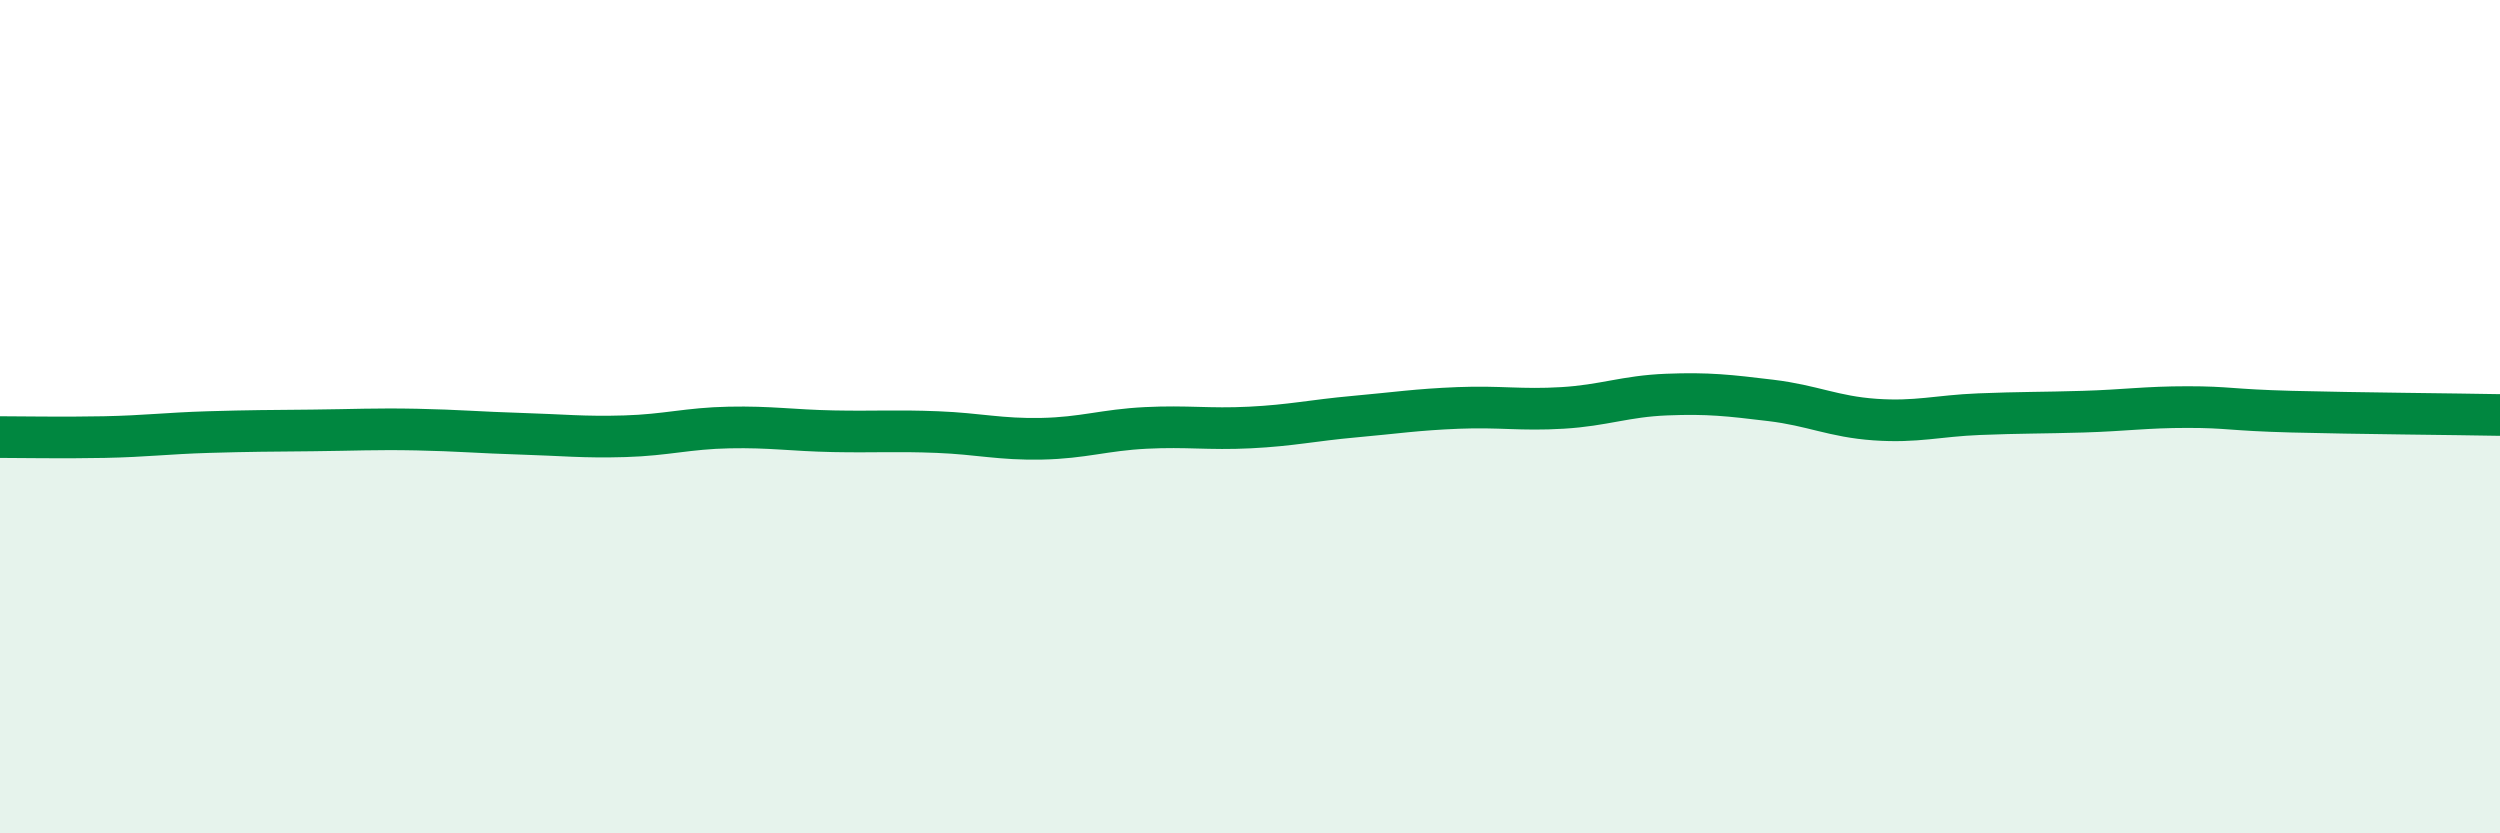 
    <svg width="60" height="20" viewBox="0 0 60 20" xmlns="http://www.w3.org/2000/svg">
      <path
        d="M 0,10.49 C 0.5,10.49 1.5,10.51 2.5,10.49 C 3.5,10.47 4,10.4 5,10.37 C 6,10.34 6.5,10.34 7.5,10.33 C 8.5,10.32 9,10.29 10,10.31 C 11,10.33 11.5,10.38 12.5,10.41 C 13.5,10.44 14,10.5 15,10.47 C 16,10.44 16.5,10.28 17.5,10.26 C 18.5,10.24 19,10.33 20,10.35 C 21,10.37 21.5,10.33 22.5,10.37 C 23.5,10.41 24,10.55 25,10.53 C 26,10.51 26.5,10.32 27.5,10.27 C 28.5,10.22 29,10.31 30,10.26 C 31,10.21 31.5,10.09 32.5,10 C 33.5,9.91 34,9.83 35,9.79 C 36,9.75 36.5,9.85 37.5,9.79 C 38.5,9.73 39,9.51 40,9.47 C 41,9.43 41.5,9.49 42.5,9.61 C 43.5,9.73 44,10 45,10.07 C 46,10.14 46.5,9.98 47.5,9.94 C 48.5,9.9 49,9.91 50,9.88 C 51,9.85 51.5,9.77 52.5,9.77 C 53.5,9.77 53.5,9.84 55,9.88 C 56.5,9.92 59,9.94 60,9.96L60 20L0 20Z"
        fill="#008740"
        opacity="0.1"
        stroke-linecap="round"
        stroke-linejoin="round"
      />
      <path
        d="M 0,10.49 C 0.5,10.49 1.5,10.51 2.5,10.49 C 3.5,10.47 4,10.4 5,10.37 C 6,10.34 6.5,10.34 7.5,10.33 C 8.5,10.32 9,10.29 10,10.31 C 11,10.33 11.5,10.38 12.5,10.41 C 13.5,10.44 14,10.5 15,10.47 C 16,10.44 16.5,10.28 17.5,10.26 C 18.5,10.24 19,10.33 20,10.35 C 21,10.37 21.5,10.33 22.5,10.37 C 23.5,10.41 24,10.55 25,10.53 C 26,10.51 26.5,10.32 27.5,10.27 C 28.5,10.22 29,10.31 30,10.26 C 31,10.21 31.5,10.09 32.5,10 C 33.5,9.91 34,9.83 35,9.79 C 36,9.75 36.5,9.85 37.5,9.79 C 38.5,9.73 39,9.51 40,9.47 C 41,9.43 41.5,9.49 42.5,9.61 C 43.5,9.73 44,10 45,10.07 C 46,10.14 46.5,9.98 47.5,9.94 C 48.5,9.9 49,9.91 50,9.88 C 51,9.85 51.5,9.77 52.5,9.77 C 53.5,9.77 53.5,9.84 55,9.88 C 56.5,9.92 59,9.94 60,9.96"
        stroke="#008740"
        stroke-width="1"
        fill="none"
        stroke-linecap="round"
        stroke-linejoin="round"
      />
    </svg>
  